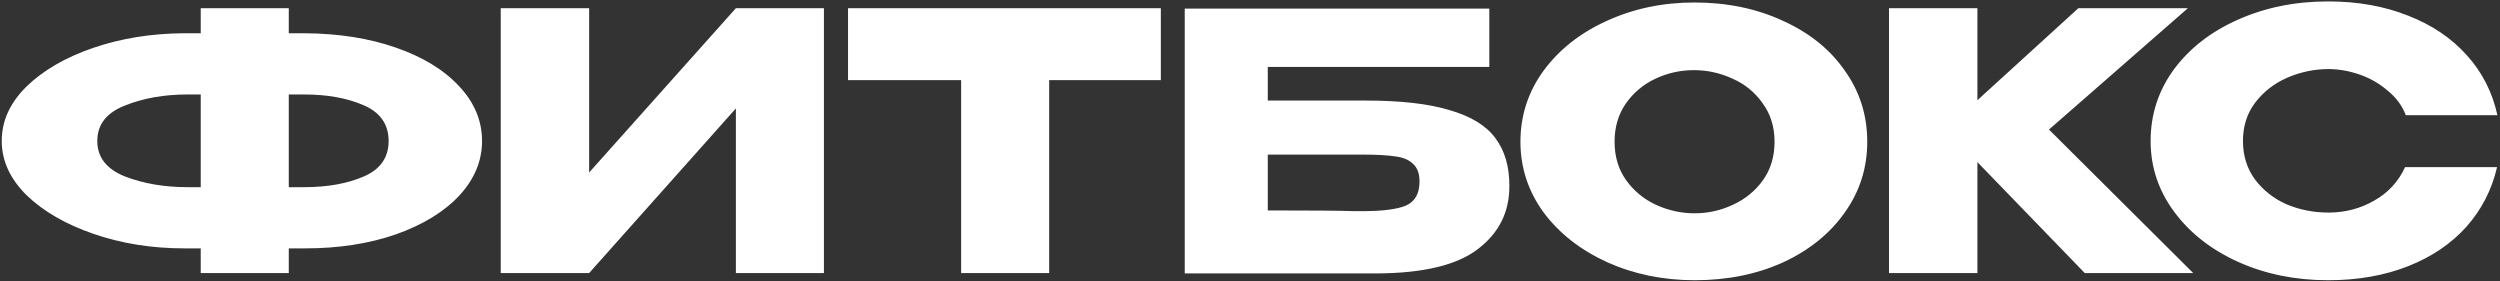 <?xml version="1.0" encoding="UTF-8"?> <svg xmlns="http://www.w3.org/2000/svg" width="943" height="106" viewBox="0 0 943 106" fill="none"><rect x="0" y="0" width="943" height="106" fill="#333333" stroke="none"/> <path d="M181.825 53.185C181.825 60.745 178.945 67.63 173.185 73.84C167.425 79.96 159.46 84.82 149.29 88.42C139.12 91.93 127.735 93.685 115.135 93.685H108.925V103H75.715V93.685H70.45H69.64H69.505C57.355 93.685 46.015 91.885 35.485 88.285C24.955 84.685 16.495 79.825 10.105 73.705C3.805 67.495 0.655 60.655 0.655 53.185C0.655 45.625 3.76 38.785 9.97 32.665C16.27 26.545 24.64 21.685 35.08 18.085C45.61 14.485 56.95 12.64 69.1 12.55H75.715V3.1H108.925V12.55H115.135C127.825 12.64 139.21 14.44 149.29 17.95C159.46 21.46 167.425 26.32 173.185 32.53C178.945 38.65 181.825 45.535 181.825 53.185ZM75.715 70.6V35.635H70.72C61.9 35.635 54.025 37.03 47.095 39.82C40.165 42.52 36.7 46.975 36.7 53.185C36.7 59.305 40.165 63.76 47.095 66.55C54.115 69.25 61.99 70.6 70.72 70.6H75.715ZM114.73 70.6C123.55 70.6 131.065 69.25 137.275 66.55C143.485 63.85 146.59 59.395 146.59 53.185C146.59 46.885 143.44 42.385 137.14 39.685C130.93 36.985 123.46 35.635 114.73 35.635H108.925V70.6H114.73ZM222.225 3.1V65.065L277.575 3.1H310.785V103H277.575V40.9L222.225 103H188.88V3.1H222.225ZM319.878 30.1V3.1H437.868L319.878 30.1ZM437.868 3.1V30.235H395.748V103H362.538V30.235H319.878V3.1H437.868ZM515.193 37.93C528.423 37.93 538.998 39.145 546.918 41.575C554.928 43.915 560.643 47.425 564.063 52.105C567.573 56.785 569.328 62.725 569.328 69.925V70.33C569.328 80.05 565.368 87.925 557.448 93.955C549.618 99.985 536.928 103.045 519.378 103.135H446.883V3.235H561.768V25.24H478.203V37.93H515.193ZM513.978 79.645C521.628 79.645 527.118 78.925 530.448 77.485C533.778 75.955 535.443 72.94 535.443 68.44C535.443 65.47 534.633 63.265 533.013 61.825C531.483 60.295 529.233 59.35 526.263 58.99C523.383 58.54 519.288 58.315 513.978 58.315H513.843H478.203V79.375C495.123 79.375 505.923 79.465 510.603 79.645H513.978ZM639.121 0.94C651.451 0.94 662.566 3.235 672.466 7.825C682.456 12.325 690.241 18.58 695.821 26.59C701.491 34.51 704.326 43.465 704.326 53.455C704.326 63.355 701.491 72.265 695.821 80.185C690.241 88.105 682.501 94.36 672.601 98.95C662.701 103.45 651.586 105.7 639.256 105.7C627.376 105.7 616.396 103.45 606.316 98.95C596.236 94.36 588.226 88.105 582.286 80.185C576.436 72.175 573.511 63.265 573.511 53.455C573.511 43.555 576.436 34.6 582.286 26.59C588.226 18.58 596.191 12.325 606.181 7.825C616.261 3.235 627.241 0.94 639.121 0.94ZM639.256 80.455C644.296 80.455 649.111 79.375 653.701 77.215C658.381 75.055 662.161 71.95 665.041 67.9C667.921 63.85 669.361 59.035 669.361 53.455C669.361 47.875 667.876 43.06 664.906 39.01C662.026 34.87 658.246 31.765 653.566 29.695C648.886 27.535 644.026 26.455 638.986 26.455C633.856 26.455 628.996 27.535 624.406 29.695C619.816 31.855 616.081 35.005 613.201 39.145C610.411 43.195 609.016 47.965 609.016 53.455C609.016 59.035 610.456 63.85 613.336 67.9C616.216 71.95 619.951 75.055 624.541 77.215C629.221 79.375 634.126 80.455 639.256 80.455ZM772.878 48.865L827.283 103H786.378L745.878 61.15V103H712.533V3.1H745.878V37.795L783.948 3.1H825.258L772.878 48.865ZM811.214 53.185C811.214 43.195 814.139 34.195 819.989 26.185C825.929 18.175 833.984 11.92 844.154 7.42C854.414 2.83 865.754 0.535 878.174 0.535C889.334 0.535 899.414 2.335 908.414 5.935C917.414 9.445 924.794 14.44 930.554 20.92C936.314 27.31 940.139 34.825 942.029 43.465H907.469C906.119 39.865 903.824 36.76 900.584 34.15C897.434 31.45 893.879 29.425 889.919 28.075C885.959 26.725 882.089 26.05 878.309 26.05C872.999 26.05 867.824 27.13 862.784 29.29C857.834 31.45 853.784 34.6 850.634 38.74C847.574 42.79 846.044 47.605 846.044 53.185C846.044 58.765 847.574 63.625 850.634 67.765C853.694 71.815 857.654 74.92 862.514 77.08C867.464 79.15 872.729 80.185 878.309 80.185C884.519 80.185 890.234 78.7 895.454 75.73C900.764 72.76 904.679 68.53 907.199 63.04H941.894C939.914 71.59 936.044 79.105 930.284 85.585C924.524 91.975 917.189 96.925 908.279 100.435C899.369 103.945 889.334 105.7 878.174 105.7C865.844 105.7 854.549 103.405 844.289 98.815C834.119 94.225 826.064 87.925 820.124 79.915C814.184 71.905 811.214 62.995 811.214 53.185Z" fill="white"></path> </svg> 